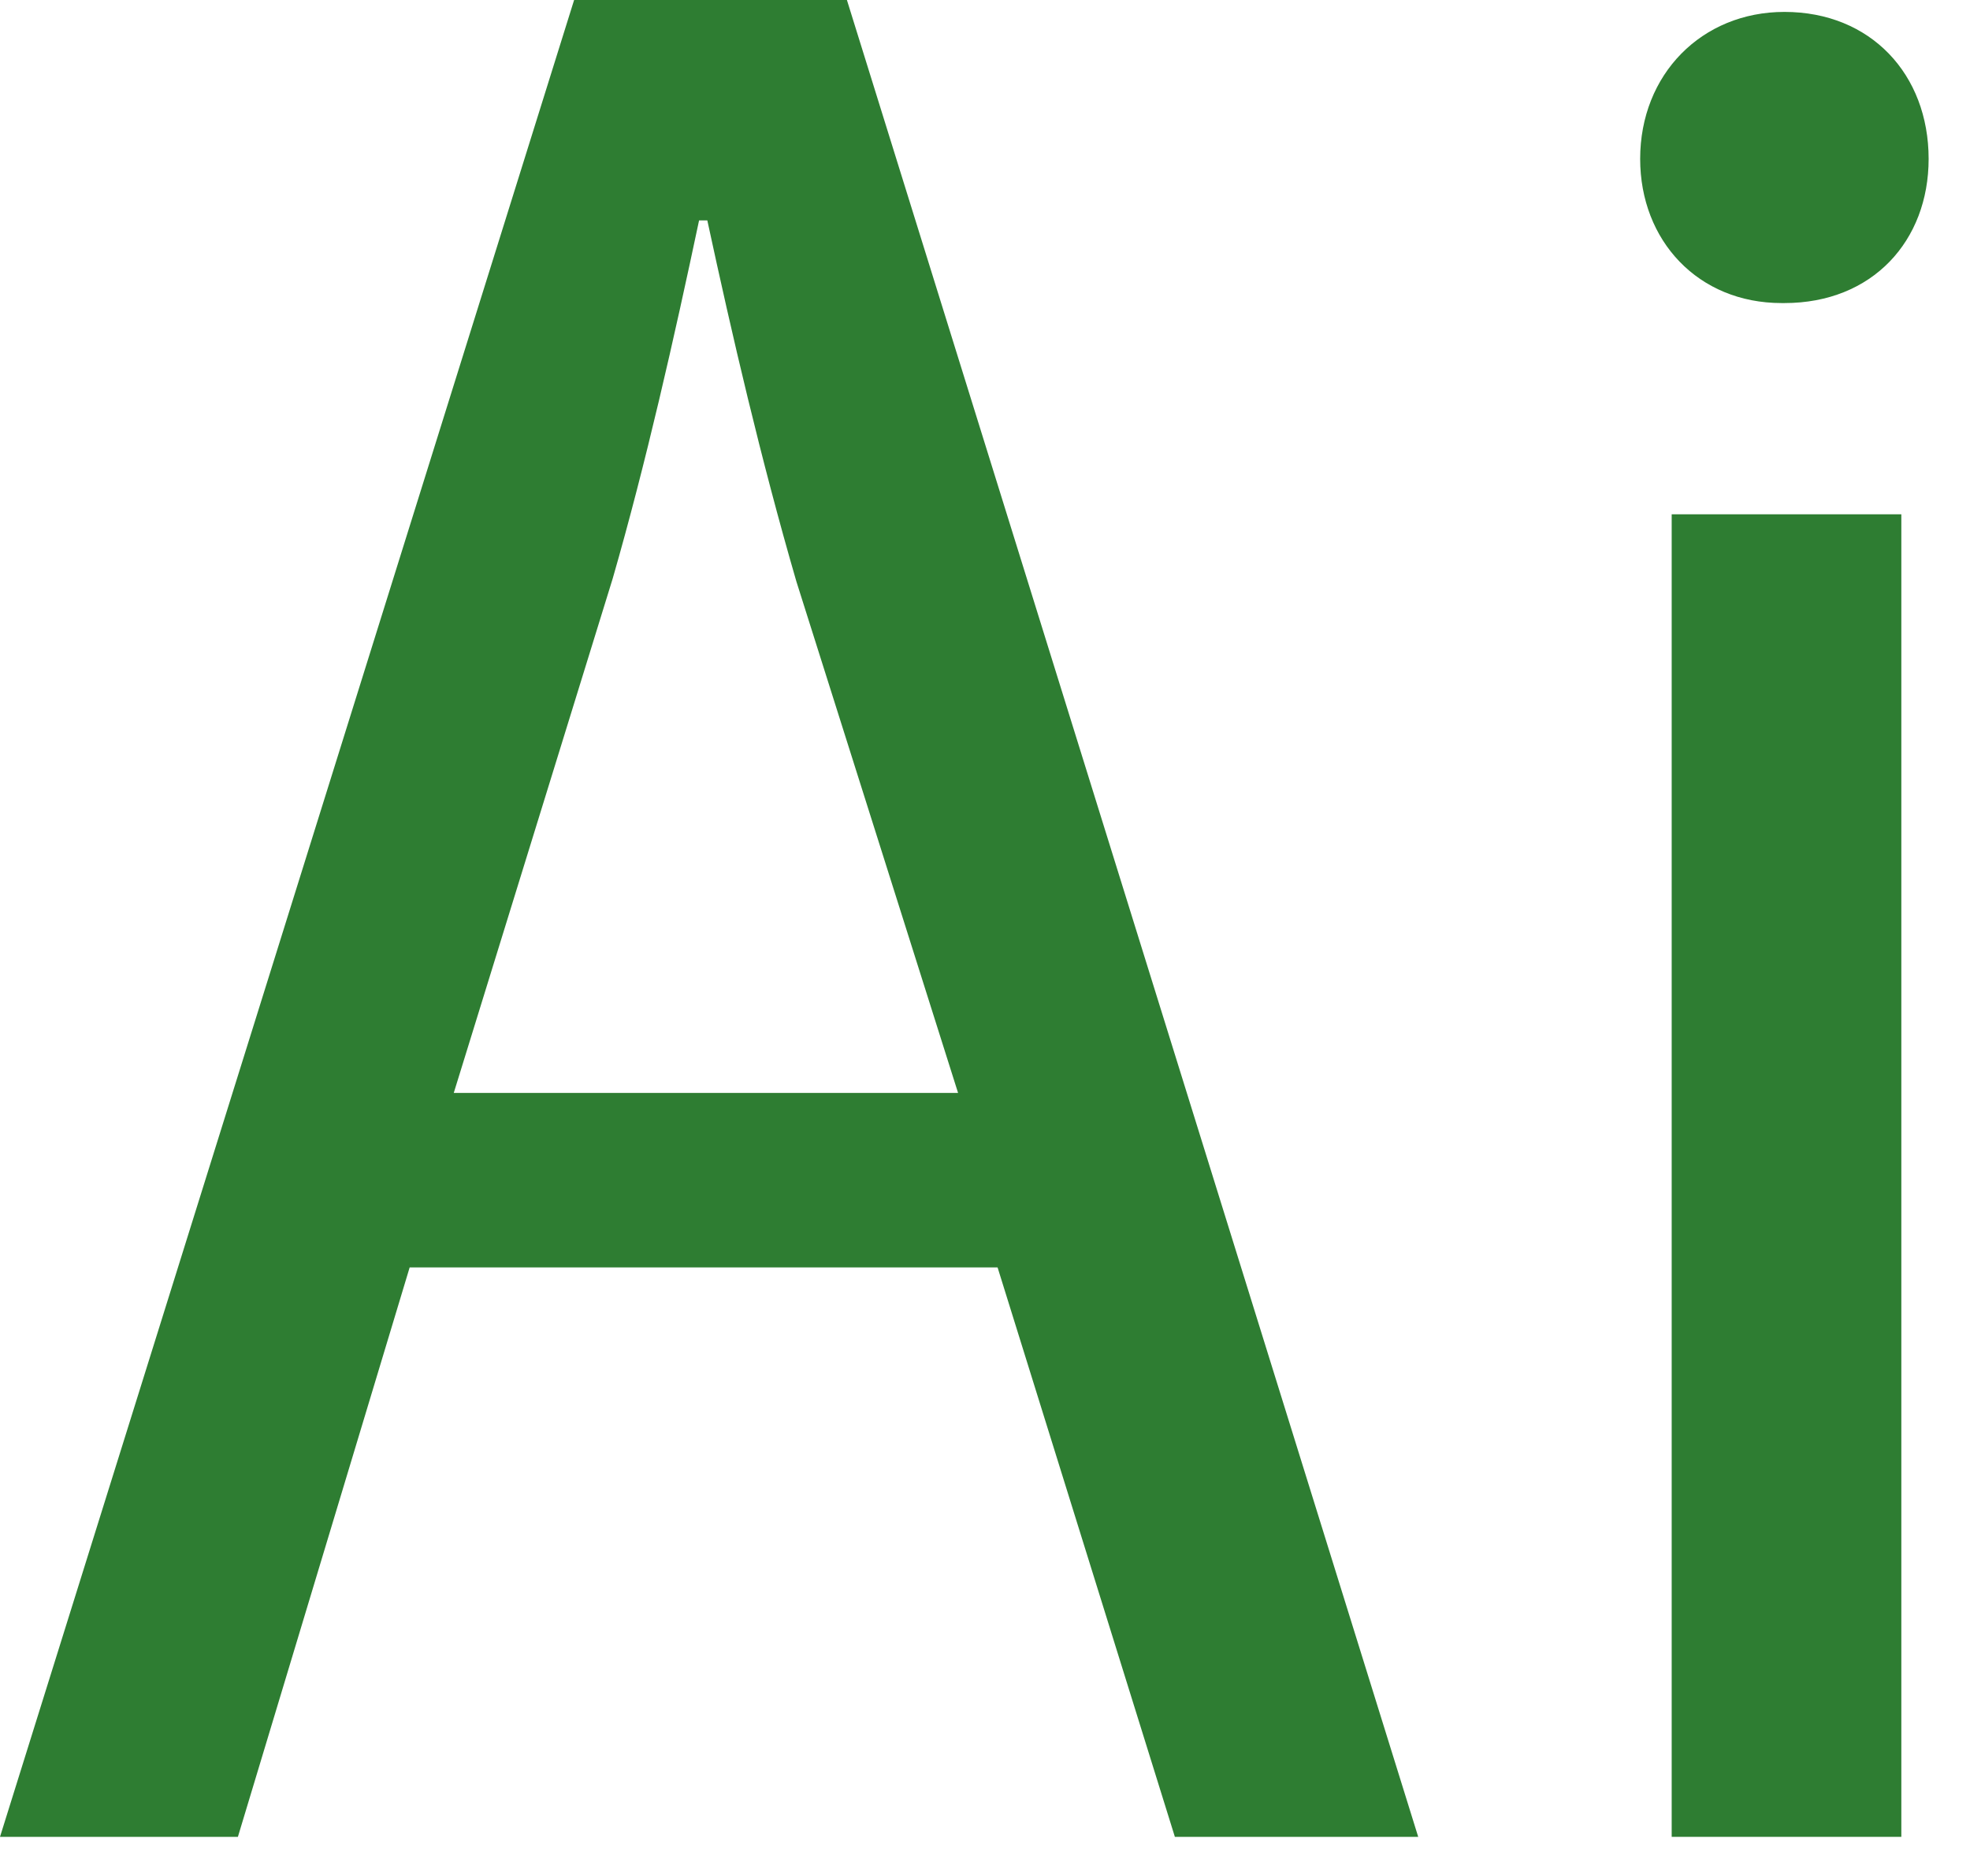 <svg width="21" height="20" viewBox="0 0 21 20" fill="none" xmlns="http://www.w3.org/2000/svg">
<path d="M6.12 0L0 19.583H2.536L4.367 13.512H10.634L12.524 19.583H15.118L9.028 0H6.12ZM4.837 11.652L6.531 6.169C6.884 4.945 7.187 3.603 7.452 2.35H7.54C7.804 3.574 8.108 4.886 8.489 6.198L10.213 11.652H4.837Z" fill="#2E7D32"/>
<path d="M19.022 0.127C18.14 0.127 17.484 0.793 17.484 1.694C17.484 2.565 18.101 3.231 18.992 3.231H19.022C19.962 3.231 20.559 2.566 20.559 1.694C20.559 0.793 19.942 0.127 19.022 0.127Z" fill="#2E7D32"/>
<path d="M20.268 5.483H17.82V19.583H20.268V5.483Z" fill="#2E7D32"/>
</svg>
